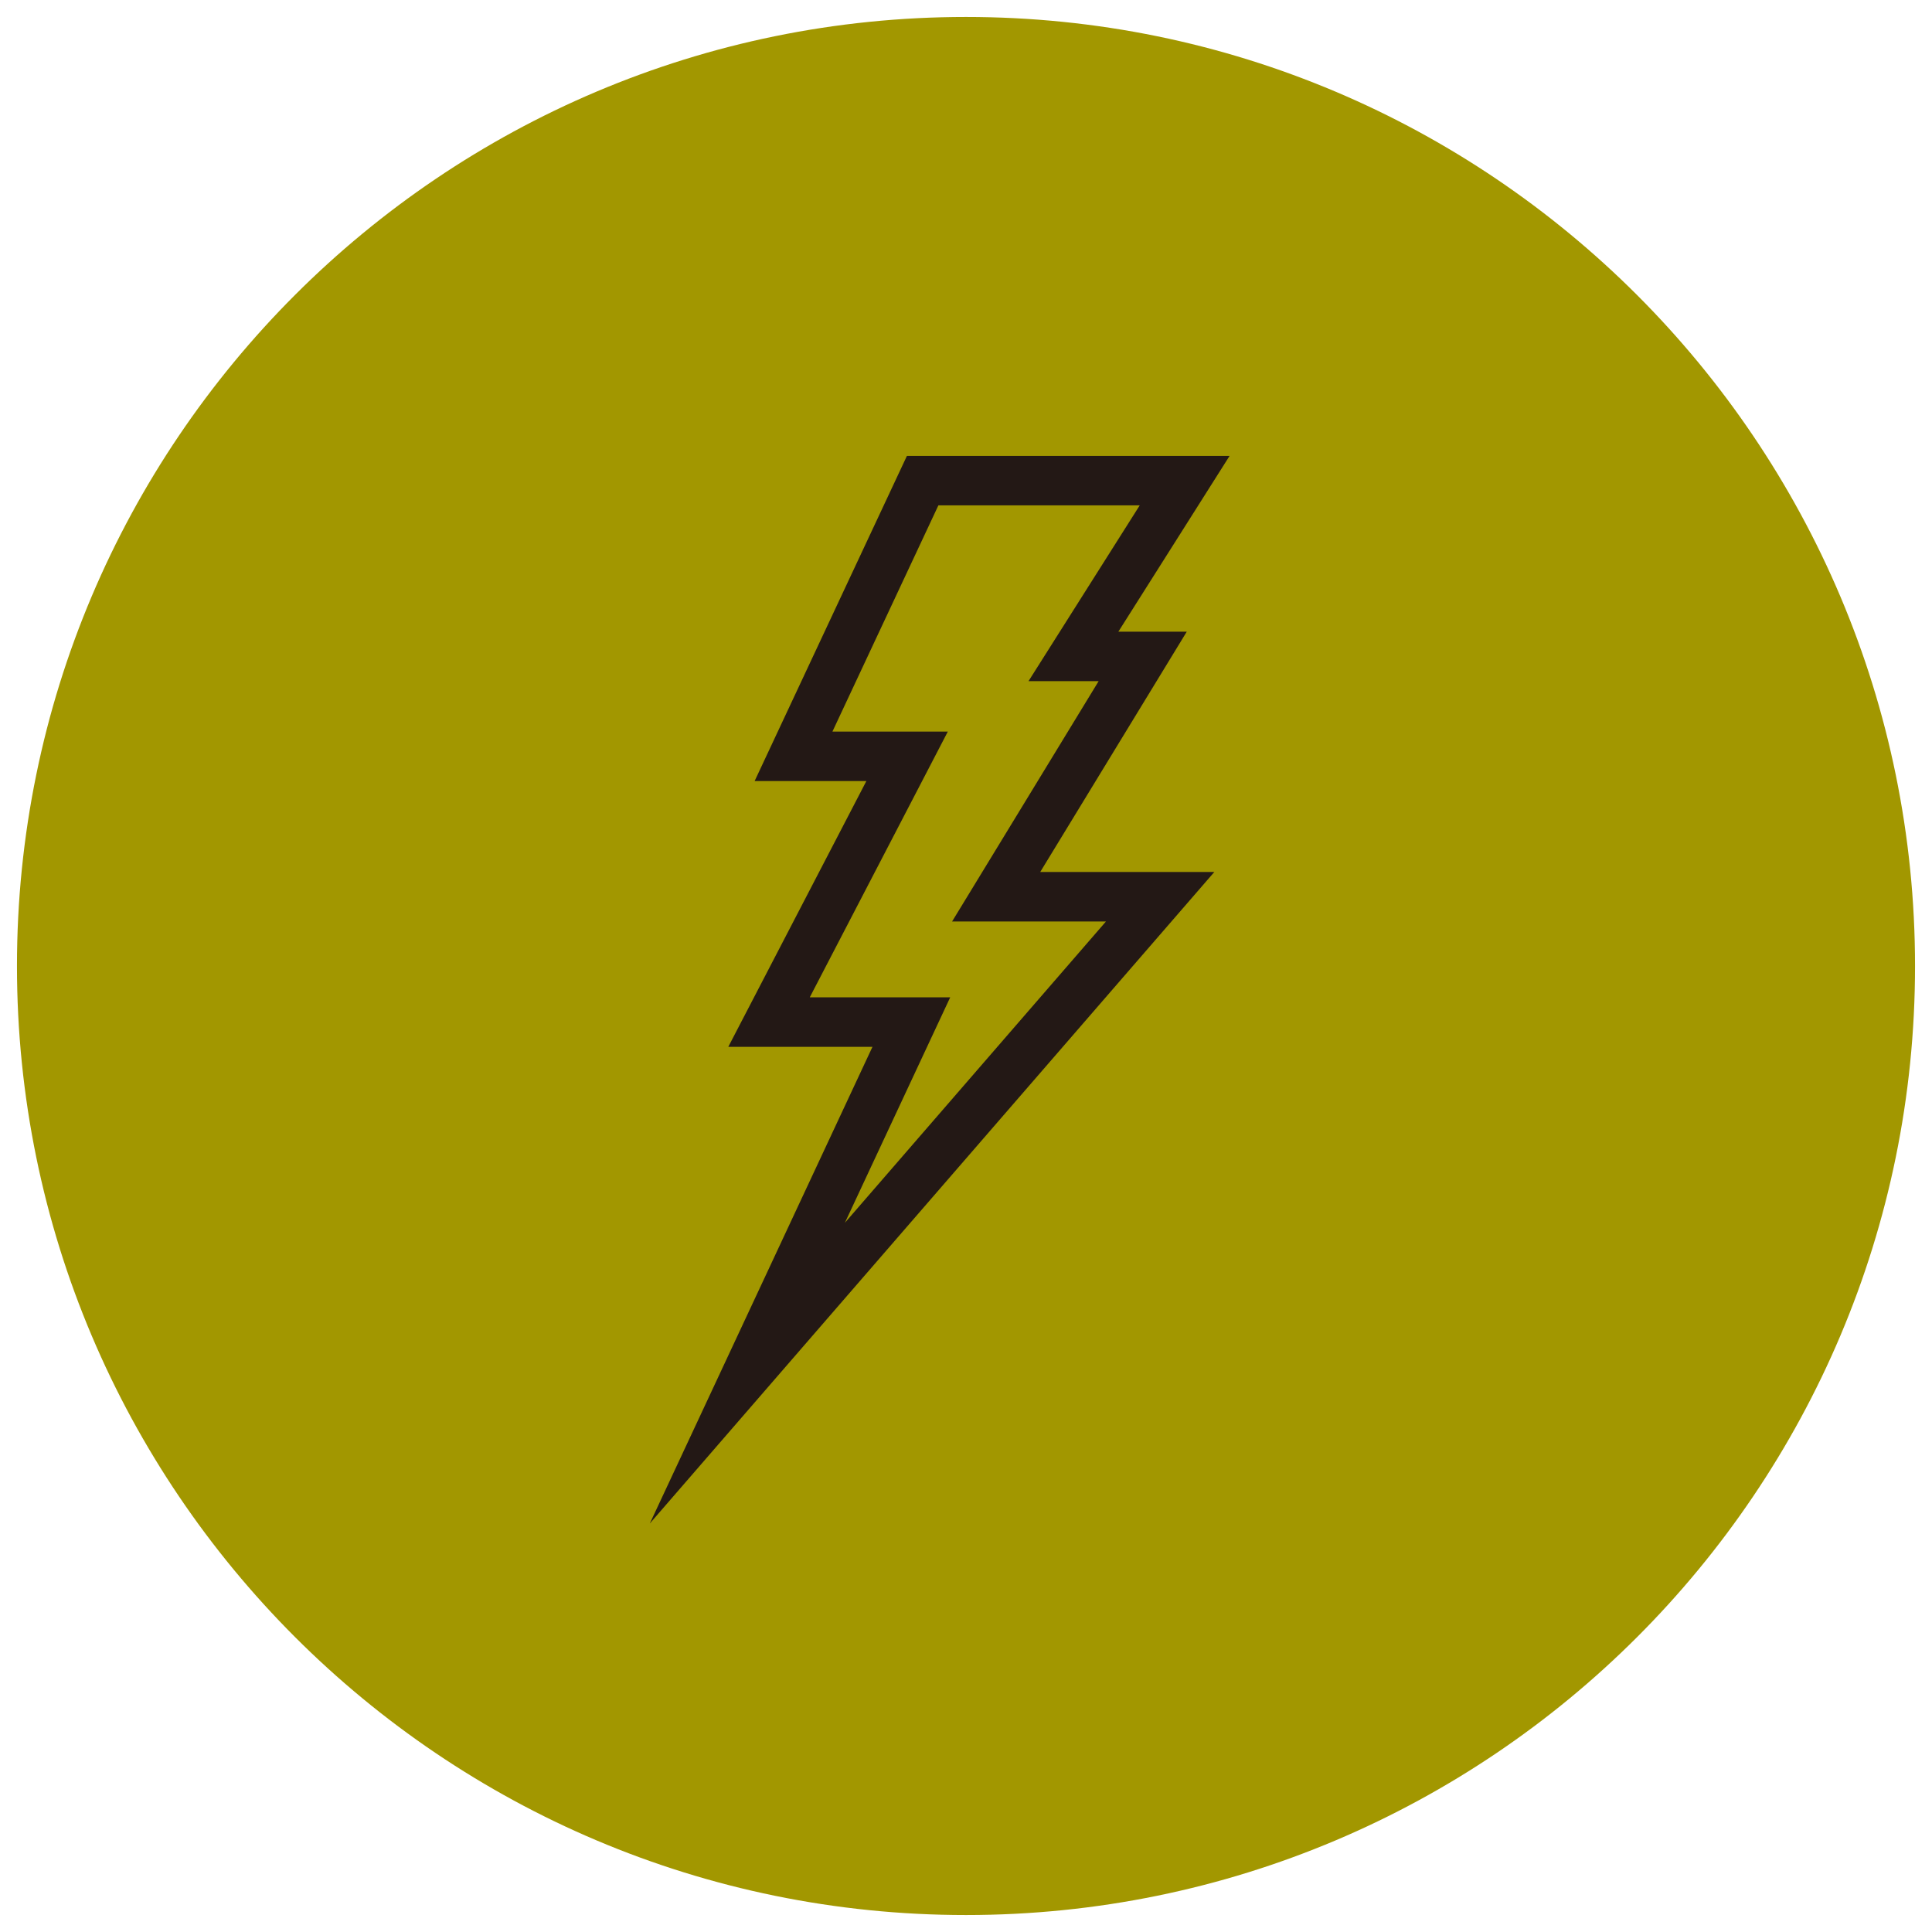 <svg width="41" height="41" xmlns="http://www.w3.org/2000/svg" viewBox="0 0 41 41"><defs><style>.b{fill:#a29700;}.c{fill:none;stroke:#231815;stroke-linecap:round;stroke-miterlimit:10;stroke-width:1.05px;}</style></defs><path class="b" d="M40.64,20.5c0,11.13-9.02,20.14-20.14,20.14S.36,31.62.36,20.5,9.38.36,20.5.36s20.14,9.02,20.14,20.14Z"/><polygon class="c" points="25.14 10.2 19.58 10.2 16.84 16.05 19.25 16.05 16.32 21.69 19.34 21.69 15.86 29.14 24.62 19.03 21.14 19.03 24.25 13.93 22.78 13.93 25.14 10.2"/></svg>
